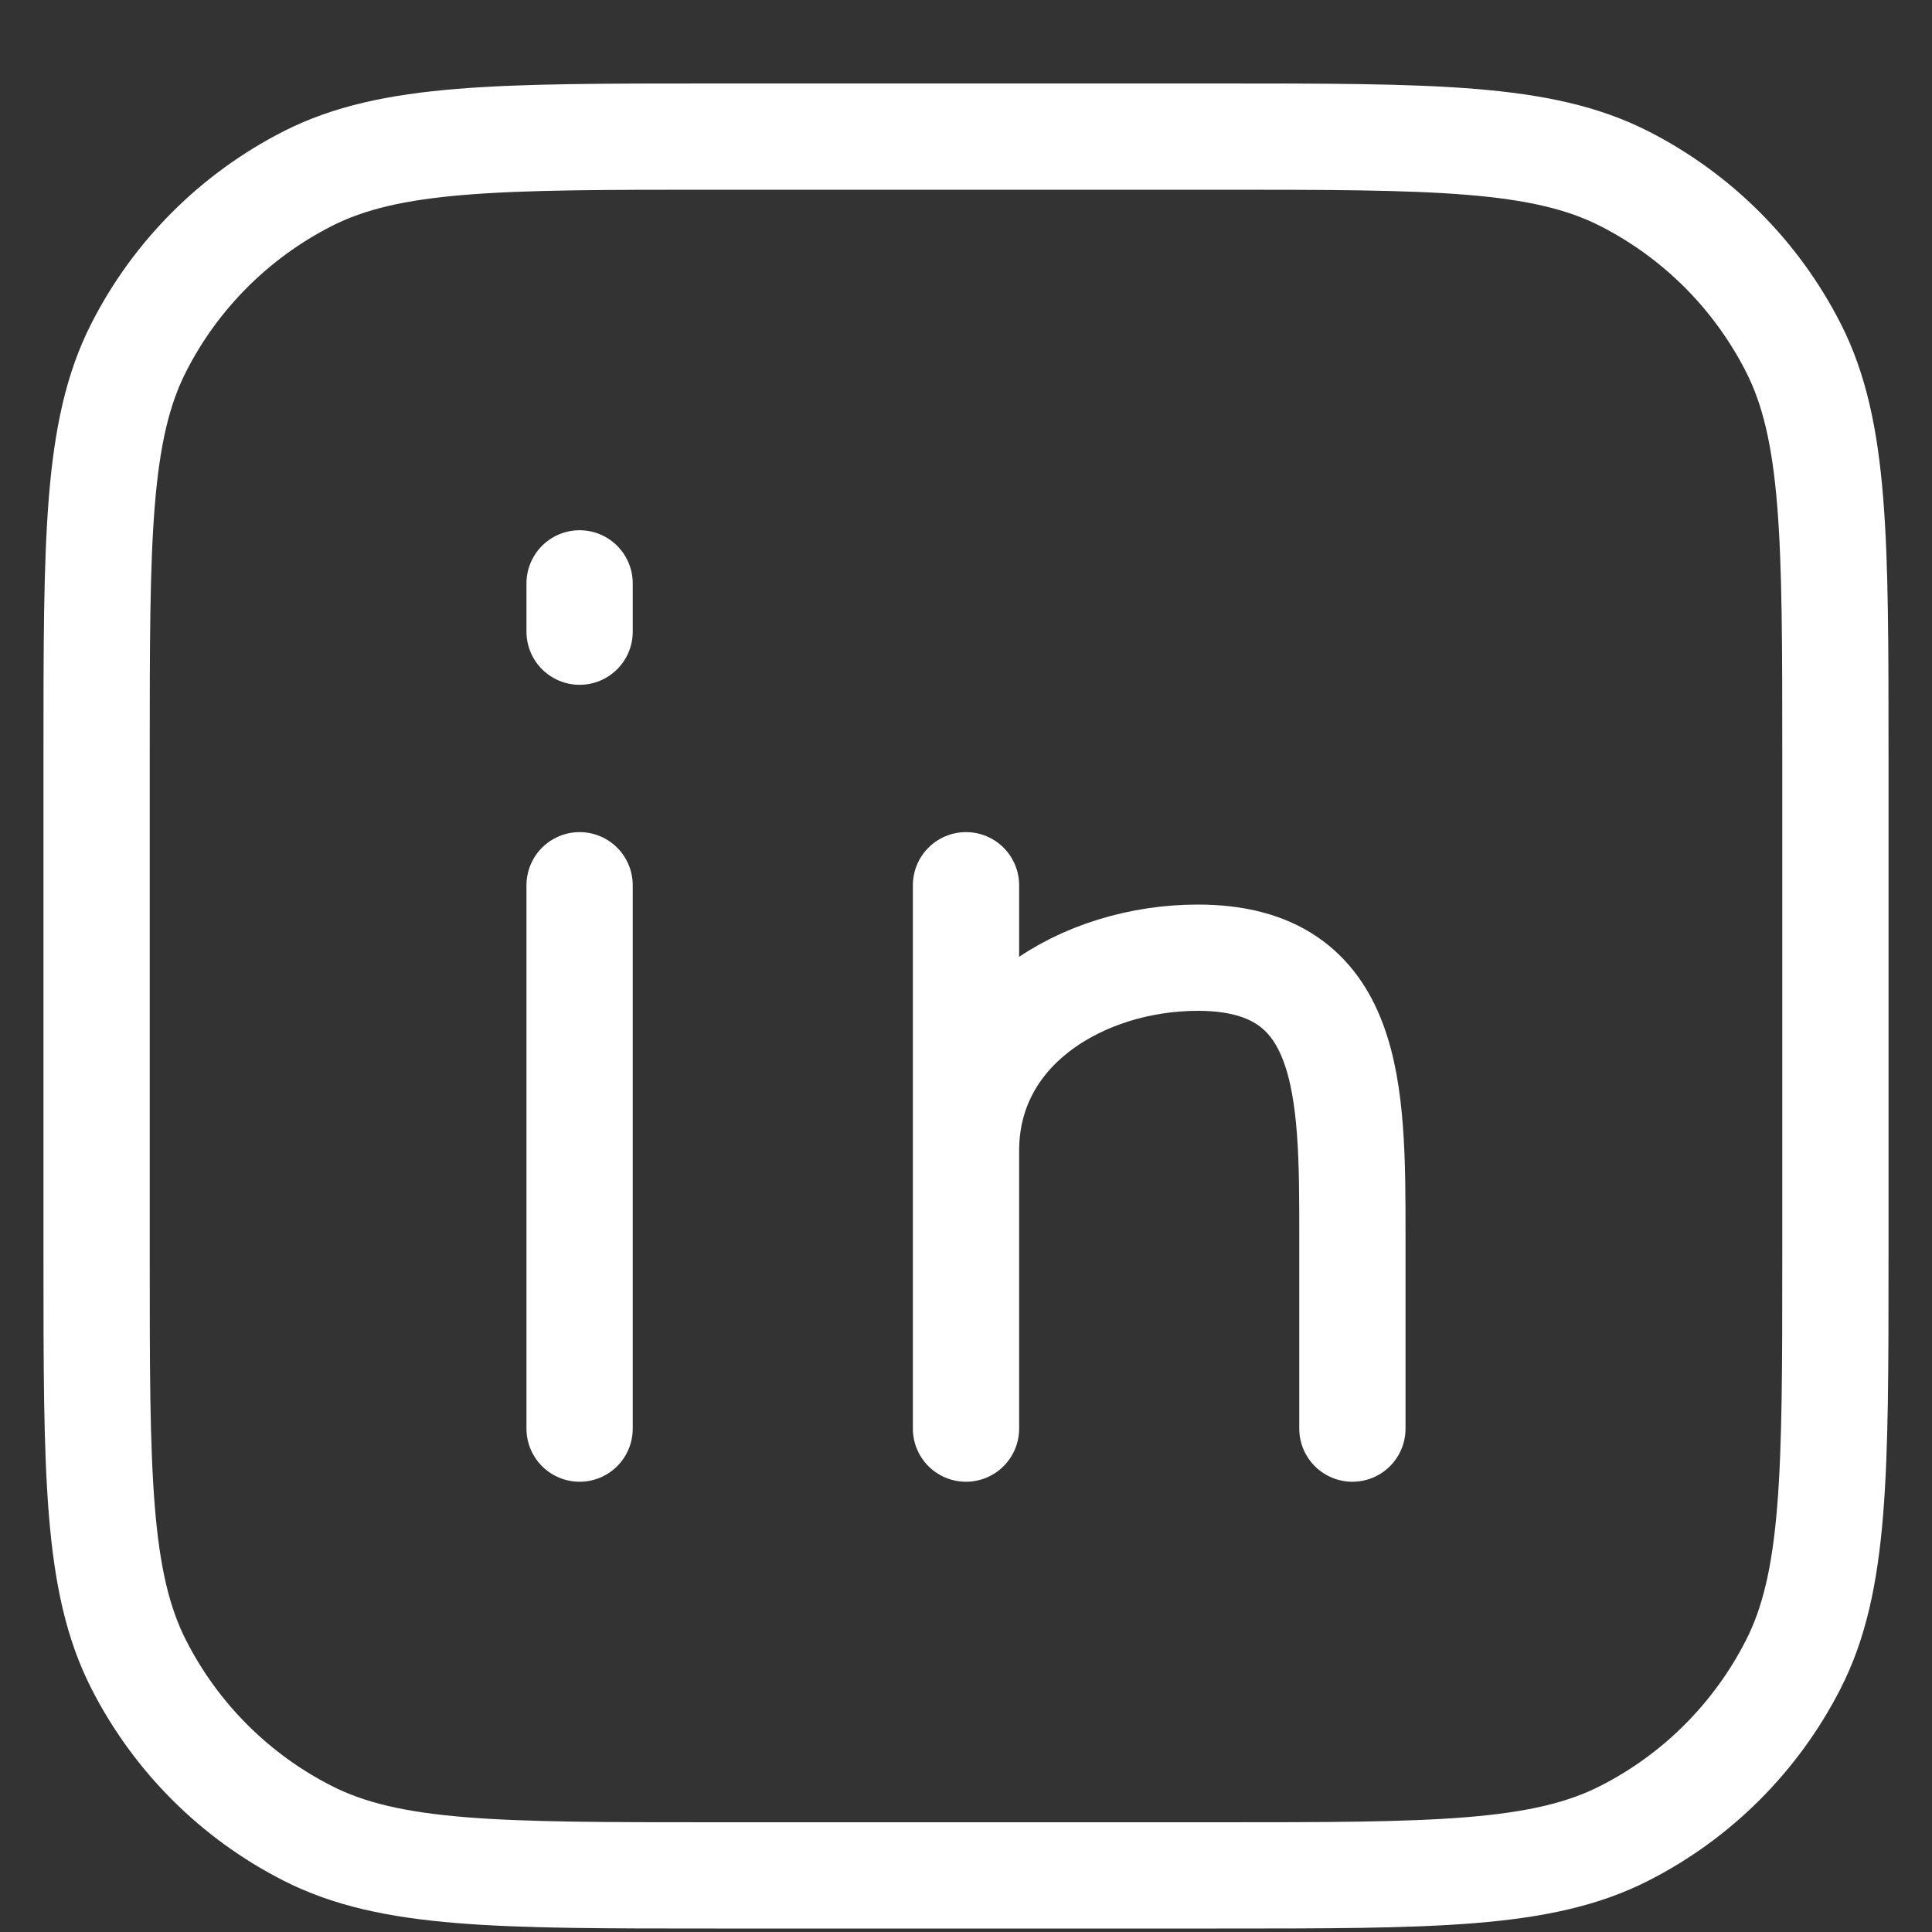<svg width="20" height="20" viewBox="0 0 20 20" fill="none" xmlns="http://www.w3.org/2000/svg">
<rect x="0" y="0" width="20" height="20" fill="#333333" stroke="none"/>
<path d="M6 6.039V6.539M6 14.789V9.164M10 14.789V11.914M10 11.914V9.164M10 11.914C10 10.626 11.222 9.914 12.4 9.914C14 9.914 14 11.289 14 12.789V14.789M1 7.814C1 5.574 1 4.454 1.436 3.598C1.819 2.845 2.431 2.234 3.184 1.85C4.04 1.414 5.16 1.414 7.4 1.414H12.6C14.84 1.414 15.96 1.414 16.816 1.85C17.569 2.234 18.18 2.845 18.564 3.598C19 4.454 19 5.574 19 7.814V13.014C19 15.254 19 16.374 18.564 17.23C18.18 17.983 17.569 18.595 16.816 18.978C15.96 19.414 14.84 19.414 12.6 19.414H7.4C5.16 19.414 4.04 19.414 3.184 18.978C2.431 18.595 1.819 17.983 1.436 17.23C1 16.374 1 15.254 1 13.014V7.814Z" stroke="white" stroke-width="1.1" stroke-linecap="round" stroke-linejoin="round"/>
</svg>

